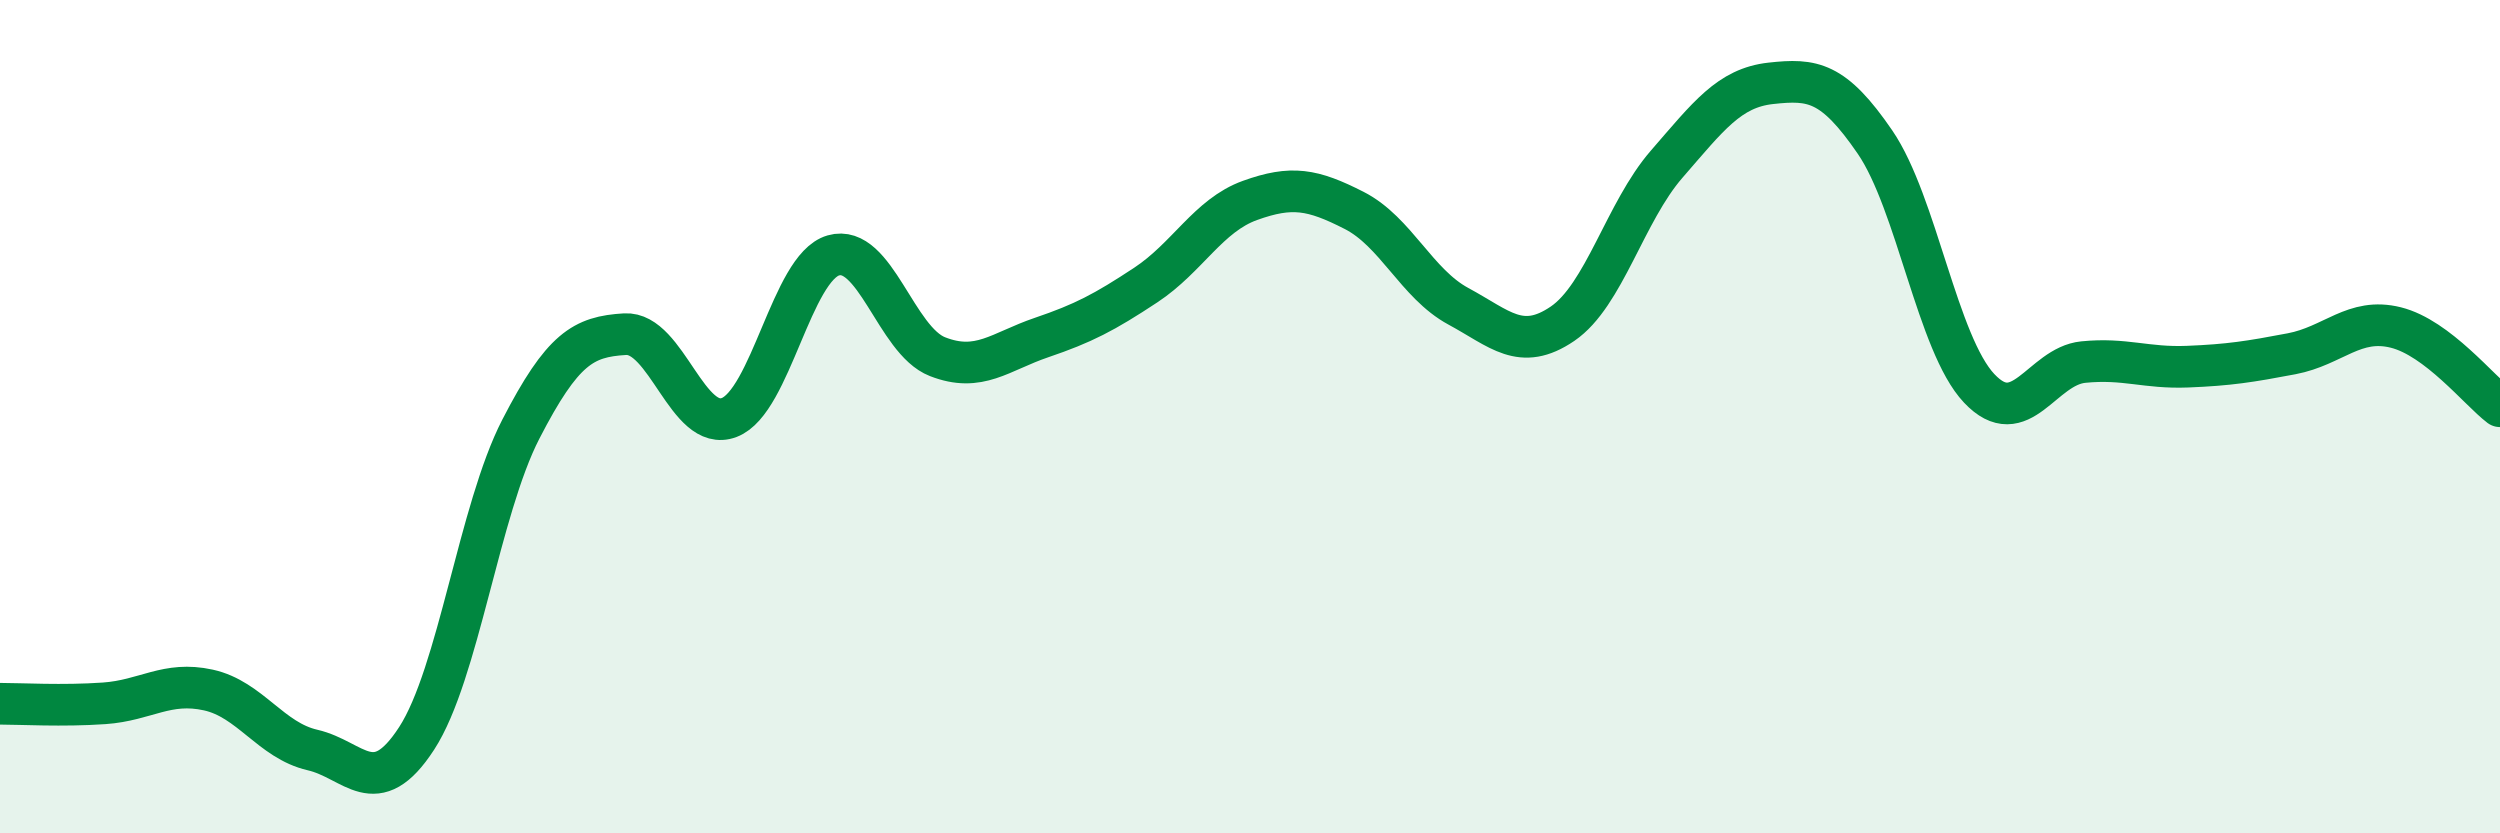 
    <svg width="60" height="20" viewBox="0 0 60 20" xmlns="http://www.w3.org/2000/svg">
      <path
        d="M 0,16.89 C 0.5,16.89 1.5,16.95 2.5,16.88 C 3.5,16.81 4,16.34 5,16.56 C 6,16.78 6.5,17.77 7.5,18 C 8.5,18.23 9,19.26 10,17.72 C 11,16.18 11.5,12.24 12.5,10.3 C 13.5,8.36 14,8.08 15,8.02 C 16,7.96 16.5,10.4 17.5,10.02 C 18.5,9.64 19,6.42 20,6.13 C 21,5.84 21.5,8.17 22.5,8.56 C 23.5,8.95 24,8.44 25,8.1 C 26,7.76 26.5,7.5 27.5,6.84 C 28.5,6.18 29,5.17 30,4.81 C 31,4.45 31.5,4.54 32.5,5.05 C 33.5,5.56 34,6.81 35,7.35 C 36,7.89 36.5,8.45 37.5,7.77 C 38.5,7.09 39,5.09 40,3.94 C 41,2.79 41.5,2.11 42.5,2 C 43.5,1.89 44,1.95 45,3.41 C 46,4.87 46.5,8.26 47.5,9.32 C 48.5,10.38 49,8.79 50,8.69 C 51,8.59 51.5,8.84 52.5,8.8 C 53.5,8.76 54,8.68 55,8.49 C 56,8.3 56.5,7.61 57.5,7.86 C 58.5,8.11 59.5,9.37 60,9.75L60 20L0 20Z"
        fill="#008740"
        opacity="0.1"
        stroke-linecap="round"
        stroke-linejoin="round"
      />
      <path
        d="M 0,16.89 C 0.5,16.89 1.5,16.95 2.5,16.88 C 3.5,16.81 4,16.34 5,16.56 C 6,16.78 6.5,17.77 7.5,18 C 8.5,18.23 9,19.26 10,17.72 C 11,16.18 11.5,12.24 12.5,10.3 C 13.5,8.36 14,8.08 15,8.02 C 16,7.96 16.5,10.4 17.5,10.02 C 18.5,9.64 19,6.42 20,6.13 C 21,5.84 21.5,8.17 22.5,8.56 C 23.5,8.95 24,8.44 25,8.1 C 26,7.76 26.5,7.5 27.5,6.84 C 28.5,6.18 29,5.17 30,4.81 C 31,4.45 31.5,4.54 32.5,5.05 C 33.5,5.56 34,6.81 35,7.35 C 36,7.89 36.5,8.45 37.5,7.77 C 38.5,7.09 39,5.09 40,3.94 C 41,2.79 41.5,2.11 42.5,2 C 43.5,1.89 44,1.95 45,3.41 C 46,4.87 46.5,8.26 47.5,9.32 C 48.5,10.38 49,8.79 50,8.69 C 51,8.59 51.5,8.84 52.5,8.8 C 53.5,8.76 54,8.68 55,8.49 C 56,8.3 56.5,7.61 57.5,7.86 C 58.5,8.11 59.5,9.37 60,9.75"
        stroke="#008740"
        stroke-width="1"
        fill="none"
        stroke-linecap="round"
        stroke-linejoin="round"
      />
    </svg>
  